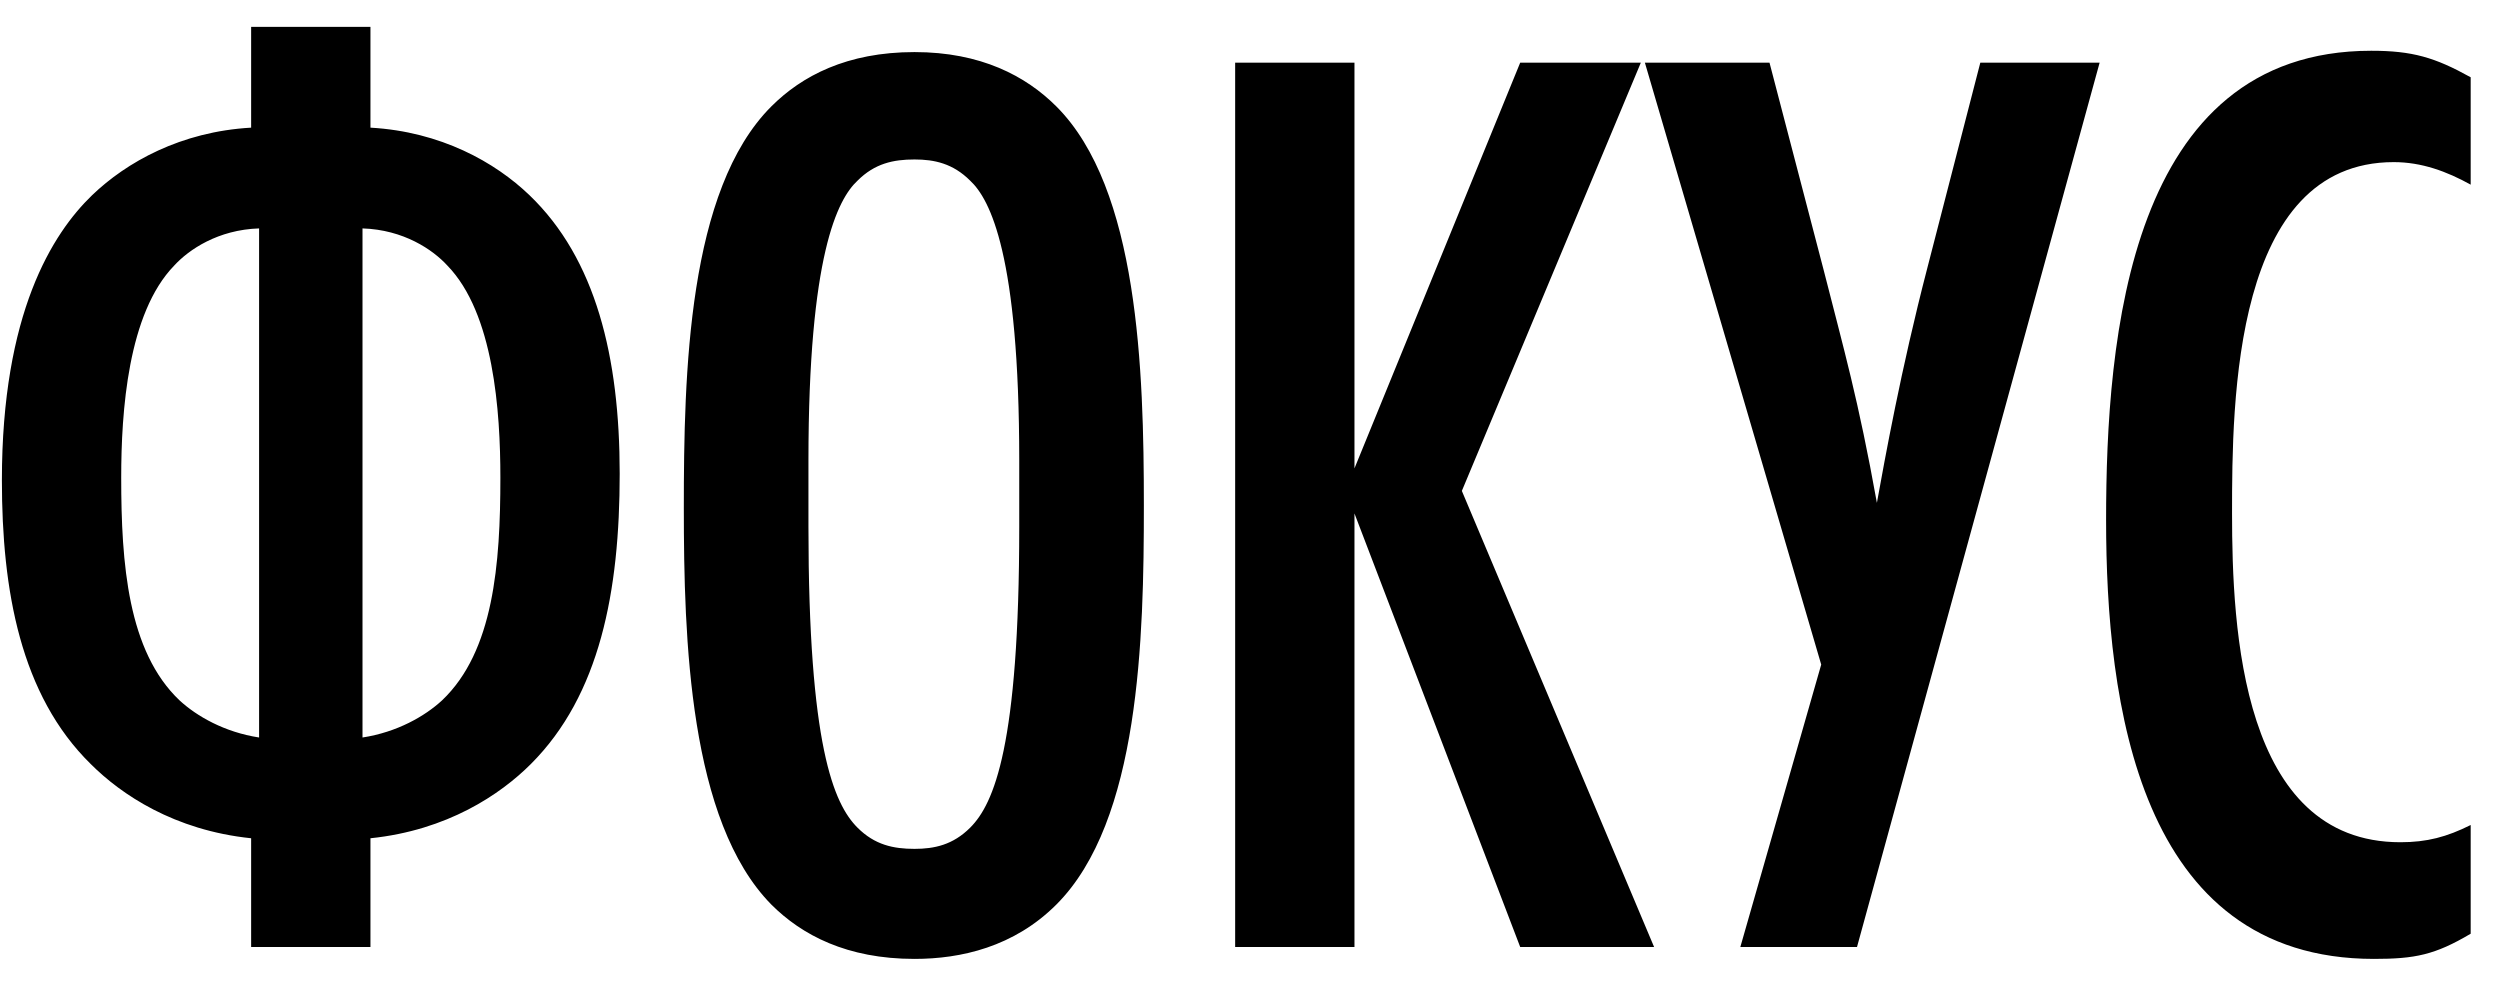 <?xml version="1.0" encoding="UTF-8"?> <svg xmlns="http://www.w3.org/2000/svg" width="66" height="26" viewBox="0 0 66 26" fill="none"><path d="M6.63 25L6.63 22.13C4.6 21.92 3.2 20.975 2.395 20.17C0.54 18.35 0.05 15.585 0.05 12.68C0.05 8.27 1.38 6.17 2.43 5.155C3.34 4.28 4.775 3.475 6.63 3.37L6.63 0.71L9.78 0.71L9.78 3.37C11.635 3.475 13.07 4.28 13.98 5.155C15.73 6.835 16.36 9.425 16.36 12.505C16.36 15.62 15.835 18.35 14.015 20.17C13.21 20.975 11.81 21.92 9.78 22.13L9.78 25L6.63 25ZM9.57 6.03L9.57 19.47C10.48 19.33 11.215 18.91 11.67 18.49C13.035 17.195 13.21 14.885 13.21 12.61C13.21 10.86 13.035 8.27 11.81 7.01C11.425 6.59 10.655 6.065 9.57 6.03ZM6.84 19.47L6.84 6.03C5.755 6.065 4.985 6.59 4.6 7.01C3.375 8.27 3.2 10.86 3.2 12.61C3.2 14.885 3.375 17.195 4.74 18.49C5.195 18.91 5.93 19.33 6.84 19.47ZM30.198 13.345C30.198 16.845 30.093 21.675 27.888 23.88C26.768 25 25.368 25.315 24.143 25.315C22.358 25.315 21.168 24.685 20.363 23.88C18.193 21.675 18.053 16.88 18.053 13.415C18.053 9.845 18.158 5.015 20.363 2.81C21.168 2.005 22.358 1.375 24.143 1.375C25.893 1.375 27.083 2.005 27.888 2.81C30.058 4.98 30.198 9.775 30.198 13.345ZM21.343 13.905C21.343 19.68 22.008 21.22 22.638 21.85C23.093 22.305 23.583 22.41 24.143 22.41C24.668 22.41 25.158 22.305 25.613 21.85C26.243 21.22 26.908 19.68 26.908 13.905L26.908 12.155C26.908 6.73 26.138 5.26 25.613 4.77C25.158 4.315 24.668 4.21 24.143 4.21C23.583 4.21 23.093 4.315 22.638 4.77C22.113 5.26 21.343 6.73 21.343 12.155L21.343 13.905ZM43.668 25L40.133 25L35.758 13.555L35.758 25L32.608 25L32.608 1.655L35.758 1.655L35.758 12.365L40.133 1.655L43.318 1.655L38.593 12.96L43.668 25ZM43.425 1.655L46.715 1.655L48.15 7.15C48.675 9.215 49.06 10.545 49.55 13.275C49.76 12.12 50.18 9.775 50.88 7.08L52.28 1.655L55.43 1.655L49.025 25L45.945 25L48.08 17.545L43.425 1.655ZM65.226 21.78L65.226 24.65C64.281 25.21 63.756 25.315 62.671 25.315C56.441 25.315 55.601 18.525 55.601 13.73C55.601 8.935 56.196 1.34 62.601 1.34C63.686 1.34 64.281 1.515 65.226 2.04V4.875C64.596 4.525 63.931 4.28 63.196 4.28C58.961 4.28 58.926 10.58 58.926 13.555C58.926 16.6 59.171 22.235 63.371 22.235C64.071 22.235 64.596 22.095 65.226 21.78Z" fill="black"></path></svg> 